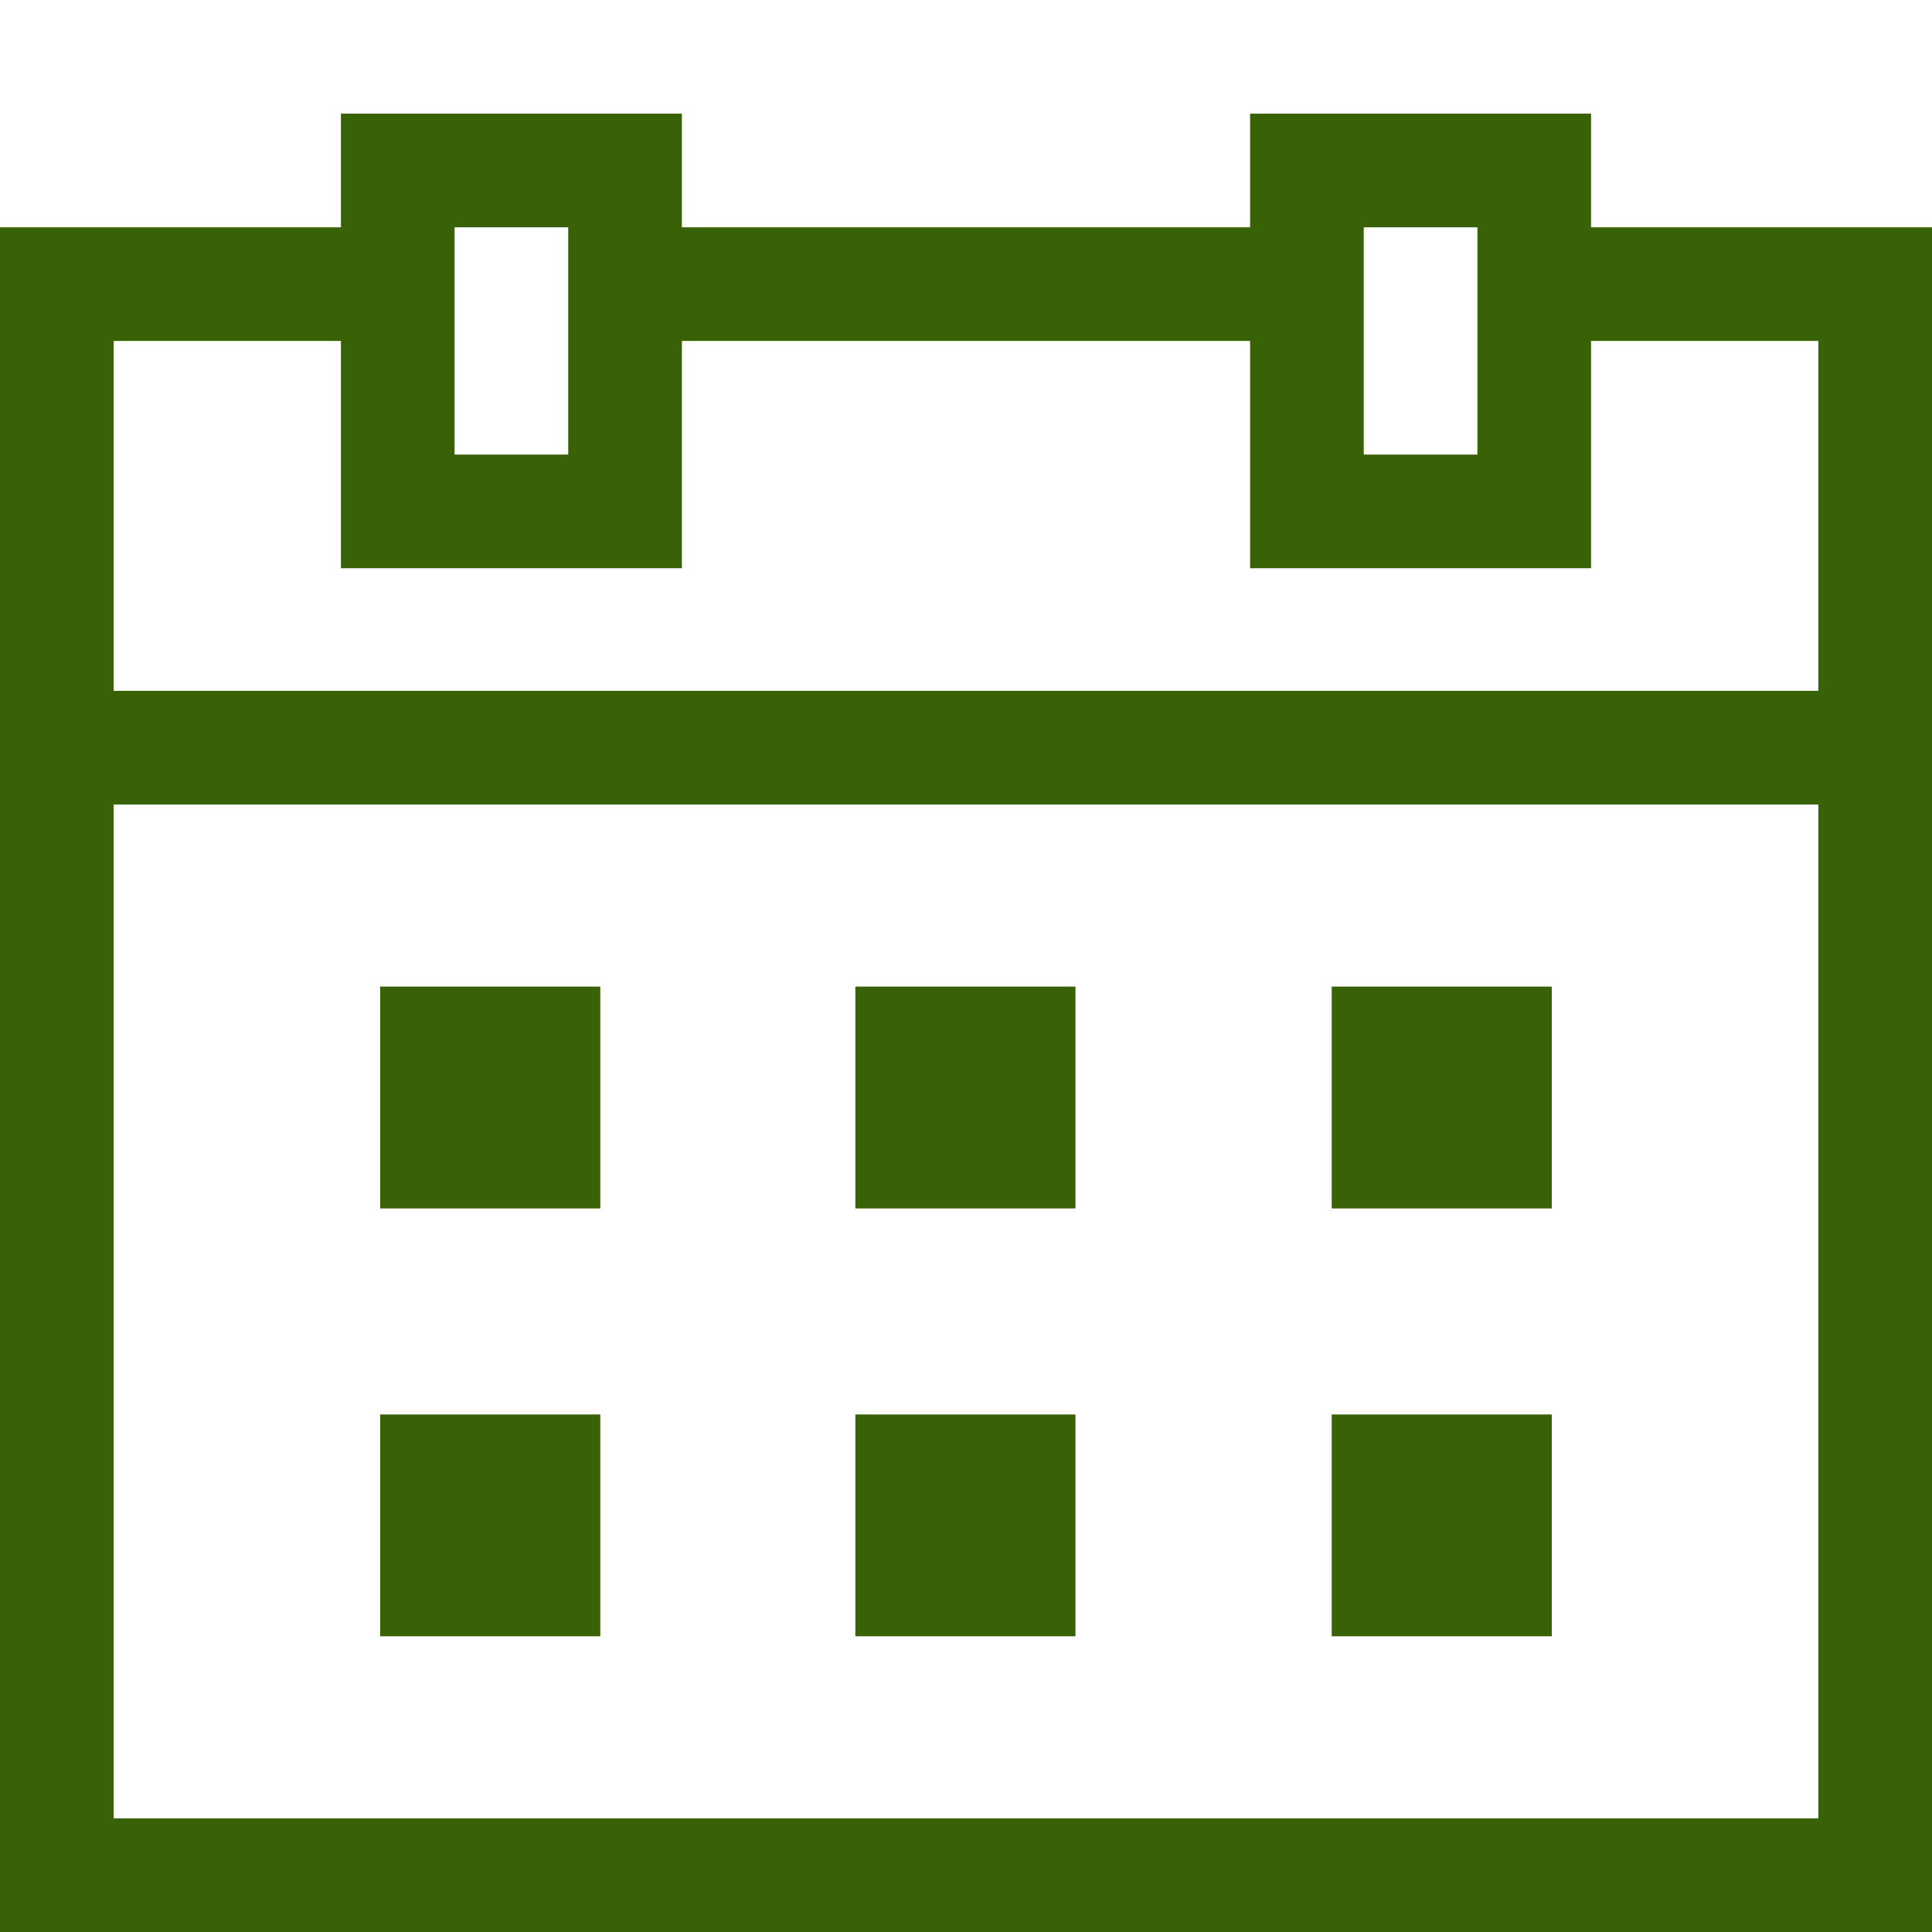 <?xml version="1.0" encoding="UTF-8" standalone="no"?> <svg xmlns="http://www.w3.org/2000/svg" xmlns:xlink="http://www.w3.org/1999/xlink" xmlns:serif="http://www.serif.com/" width="100%" height="100%" viewBox="0 0 55 55" xml:space="preserve" style="fill-rule:evenodd;clip-rule:evenodd;stroke-linejoin:round;stroke-miterlimit:2;"><g><path d="M45.294,6.471l0,-3.236l-9.706,0l0,3.236l-16.176,0l0,-3.236l-9.706,0l0,3.236l-9.706,0l0,48.529l55,0l0,-48.529l-9.706,0Zm-6.471,0l3.236,0l0,6.47l-3.236,0l0,-6.47Zm-25.882,0l3.235,0l0,6.47l-3.235,0l0,-6.47Zm38.824,45.294l-48.53,0l0,-28.862l48.53,0l0,28.862Zm-48.53,-32.098l0,-9.961l6.471,0l0,6.47l9.706,0l0,-6.47l16.176,0l0,6.47l9.706,0l0,-6.47l6.471,0l0,9.961l-48.53,0Z" style="fill:#396105;fill-rule:nonzero;"></path></g><g><rect x="24.35" y="28.086" width="6.266" height="6.315" style="fill:#396105;"></rect><rect x="24.35" y="40.267" width="6.266" height="6.315" style="fill:#396105;"></rect><rect x="37.911" y="40.267" width="6.266" height="6.315" style="fill:#396105;"></rect><rect x="10.823" y="28.086" width="6.266" height="6.315" style="fill:#396105;"></rect><rect x="10.823" y="40.267" width="6.266" height="6.315" style="fill:#396105;"></rect><rect x="37.911" y="28.086" width="6.266" height="6.315" style="fill:#396105;"></rect></g></svg> 